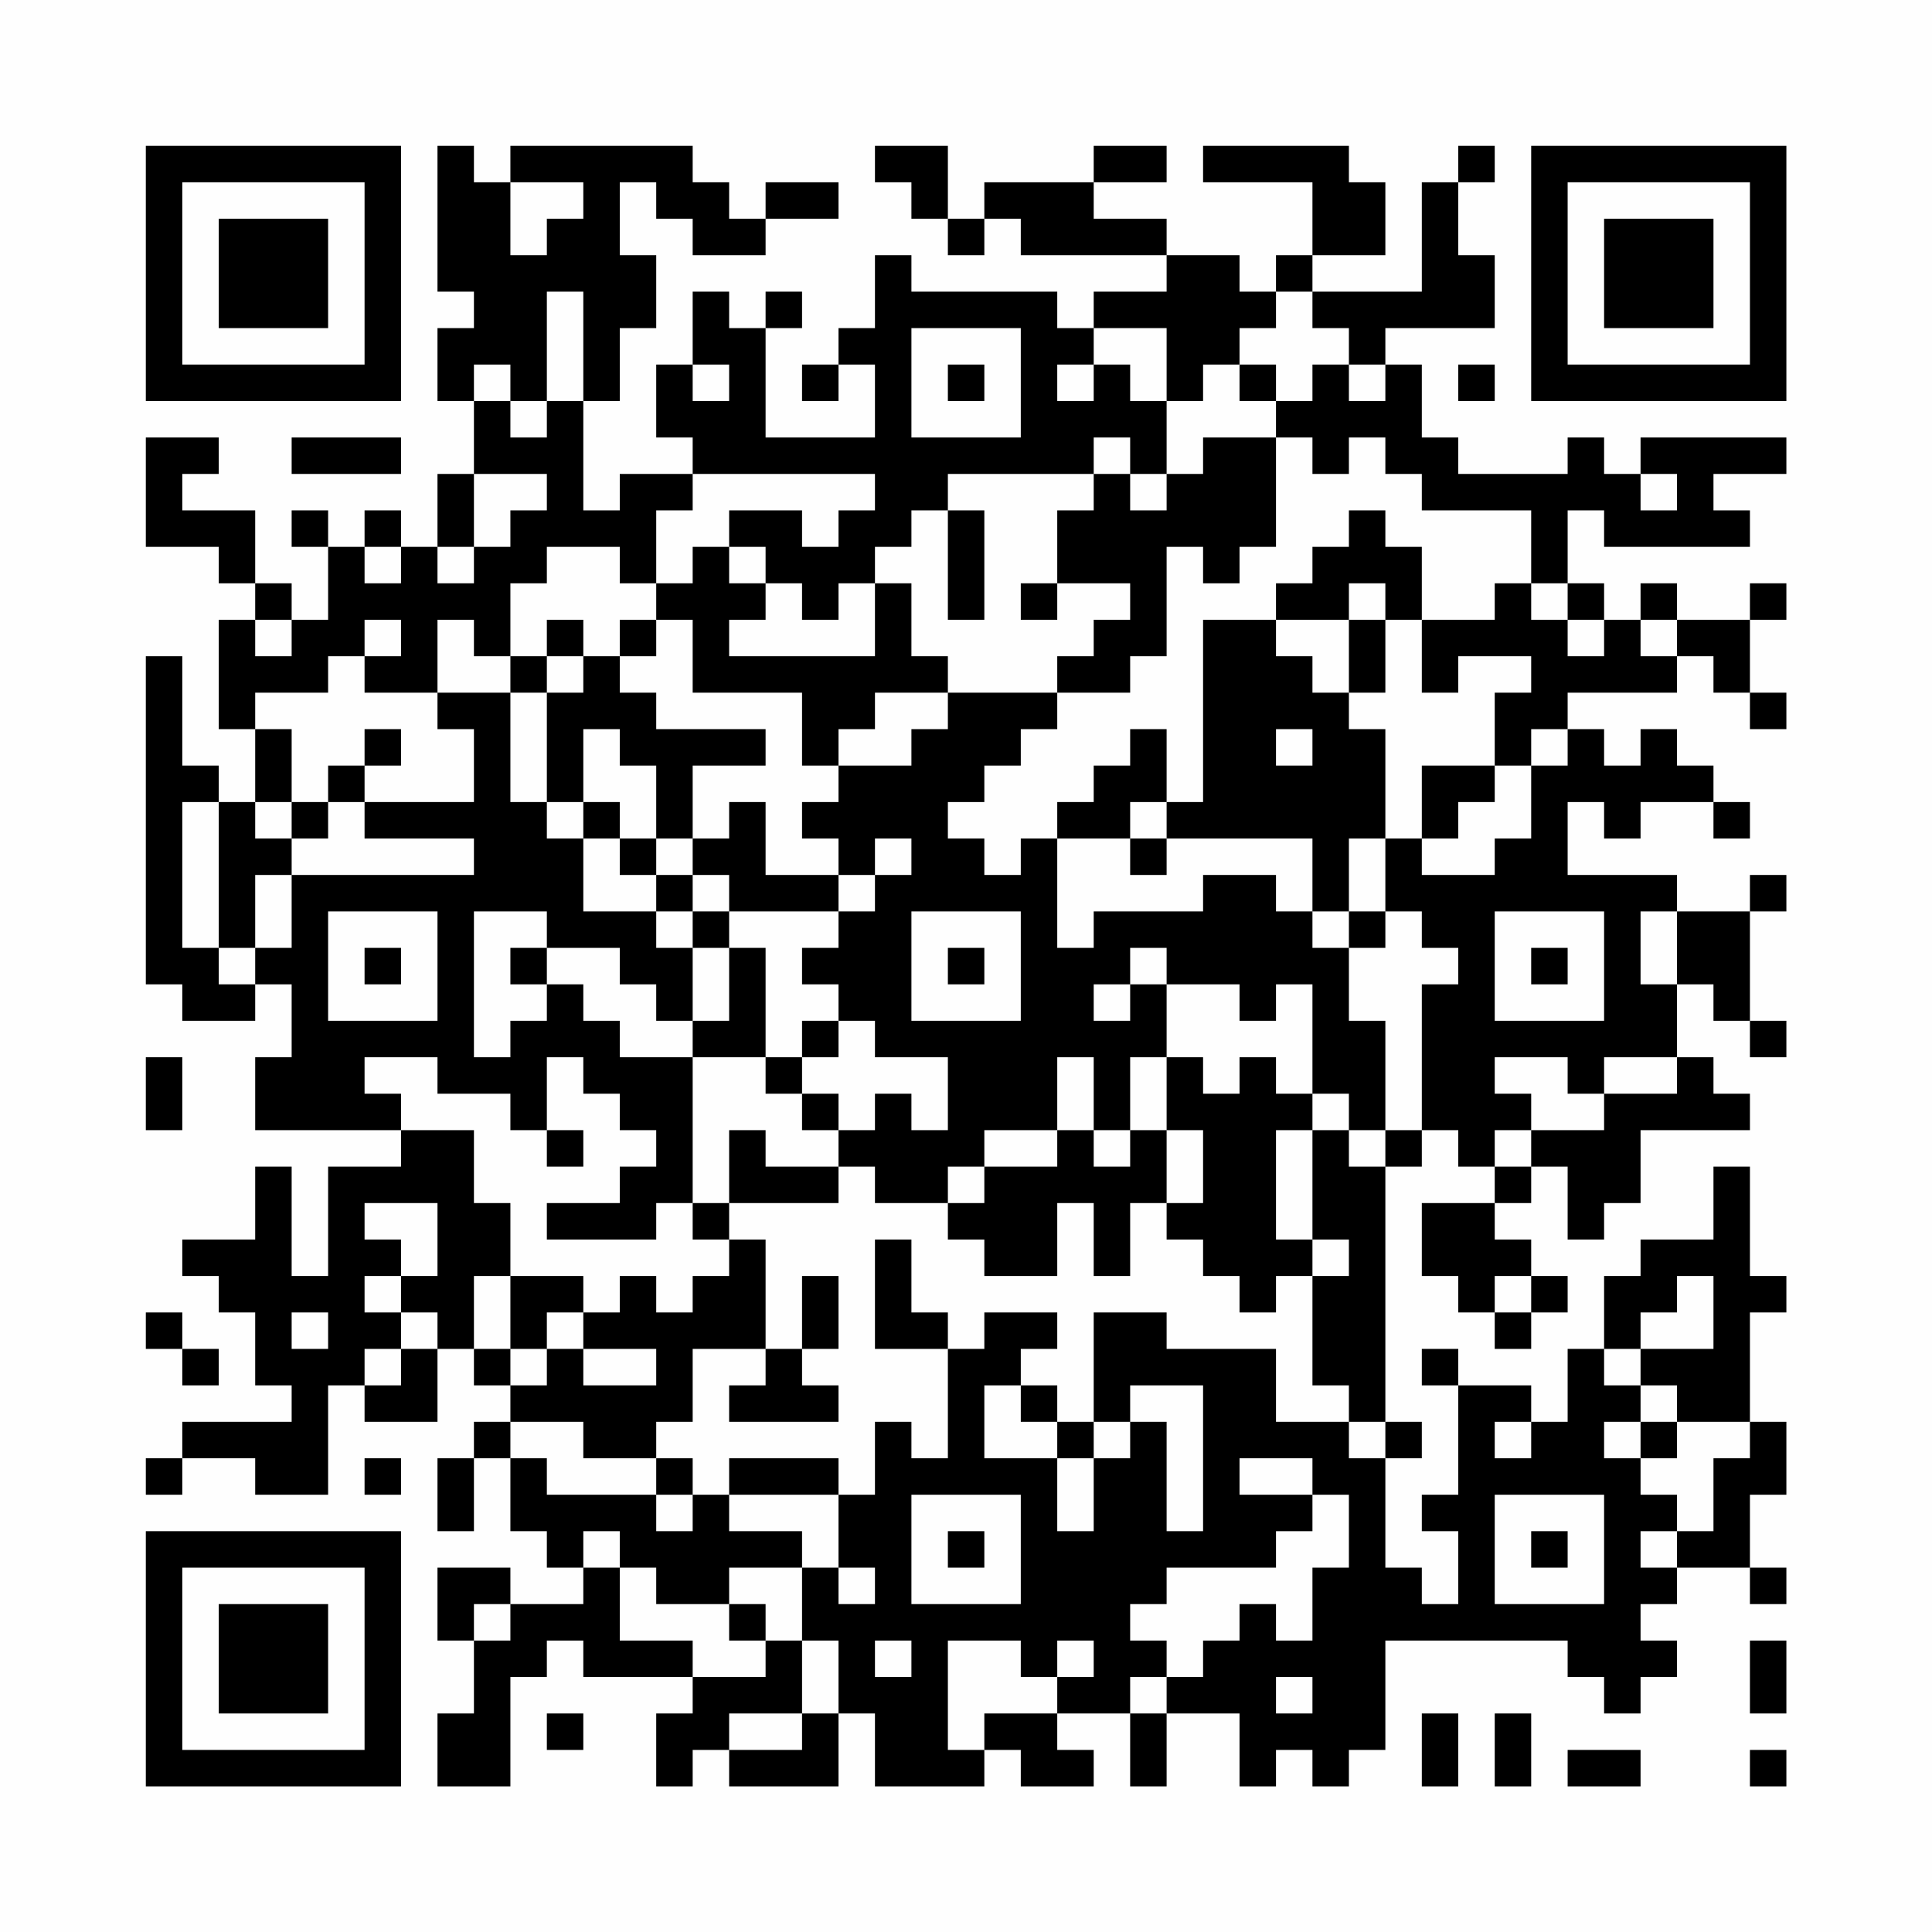 <?xml version="1.0" encoding="UTF-8"?>
<svg xmlns="http://www.w3.org/2000/svg" version="1.1" width="200" height="200" viewBox="0 0 200 200"><rect x="0" y="0" width="200" height="200" fill="#fefefe"/><g transform="scale(3.774)"><g transform="translate(4,4)"><path fill-rule="evenodd" d="M8 0L8 4L9 4L9 5L8 5L8 7L9 7L9 9L8 9L8 11L7 11L7 10L6 10L6 11L5 11L5 10L4 10L4 11L5 11L5 13L4 13L4 12L3 12L3 10L1 10L1 9L2 9L2 8L0 8L0 11L2 11L2 12L3 12L3 13L2 13L2 16L3 16L3 18L2 18L2 17L1 17L1 14L0 14L0 23L1 23L1 24L3 24L3 23L4 23L4 25L3 25L3 27L7 27L7 28L5 28L5 31L4 31L4 28L3 28L3 30L1 30L1 31L2 31L2 32L3 32L3 34L4 34L4 35L1 35L1 36L0 36L0 37L1 37L1 36L3 36L3 37L5 37L5 34L6 34L6 35L8 35L8 33L9 33L9 34L10 34L10 35L9 35L9 36L8 36L8 38L9 38L9 36L10 36L10 38L11 38L11 39L12 39L12 40L10 40L10 39L8 39L8 41L9 41L9 43L8 43L8 45L10 45L10 42L11 42L11 41L12 41L12 42L15 42L15 43L14 43L14 45L15 45L15 44L16 44L16 45L19 45L19 43L20 43L20 45L23 45L23 44L24 44L24 45L26 45L26 44L25 44L25 43L27 43L27 45L28 45L28 43L30 43L30 45L31 45L31 44L32 44L32 45L33 45L33 44L34 44L34 41L39 41L39 42L40 42L40 43L41 43L41 42L42 42L42 41L41 41L41 40L42 40L42 39L44 39L44 40L45 40L45 39L44 39L44 37L45 37L45 35L44 35L44 32L45 32L45 31L44 31L44 28L43 28L43 30L41 30L41 31L40 31L40 33L39 33L39 35L38 35L38 34L36 34L36 33L35 33L35 34L36 34L36 37L35 37L35 38L36 38L36 40L35 40L35 39L34 39L34 36L35 36L35 35L34 35L34 28L35 28L35 27L36 27L36 28L37 28L37 29L35 29L35 31L36 31L36 32L37 32L37 33L38 33L38 32L39 32L39 31L38 31L38 30L37 30L37 29L38 29L38 28L39 28L39 30L40 30L40 29L41 29L41 27L44 27L44 26L43 26L43 25L42 25L42 23L43 23L43 24L44 24L44 25L45 25L45 24L44 24L44 21L45 21L45 20L44 20L44 21L42 21L42 20L39 20L39 18L40 18L40 19L41 19L41 18L43 18L43 19L44 19L44 18L43 18L43 17L42 17L42 16L41 16L41 17L40 17L40 16L39 16L39 15L42 15L42 14L43 14L43 15L44 15L44 16L45 16L45 15L44 15L44 13L45 13L45 12L44 12L44 13L42 13L42 12L41 12L41 13L40 13L40 12L39 12L39 10L40 10L40 11L44 11L44 10L43 10L43 9L45 9L45 8L41 8L41 9L40 9L40 8L39 8L39 9L36 9L36 8L35 8L35 6L34 6L34 5L37 5L37 3L36 3L36 1L37 1L37 0L36 0L36 1L35 1L35 4L32 4L32 3L34 3L34 1L33 1L33 0L29 0L29 1L32 1L32 3L31 3L31 4L30 4L30 3L28 3L28 2L26 2L26 1L28 1L28 0L26 0L26 1L23 1L23 2L22 2L22 0L20 0L20 1L21 1L21 2L22 2L22 3L23 3L23 2L24 2L24 3L28 3L28 4L26 4L26 5L25 5L25 4L21 4L21 3L20 3L20 5L19 5L19 6L18 6L18 7L19 7L19 6L20 6L20 8L17 8L17 5L18 5L18 4L17 4L17 5L16 5L16 4L15 4L15 6L14 6L14 8L15 8L15 9L13 9L13 10L12 10L12 7L13 7L13 5L14 5L14 3L13 3L13 1L14 1L14 2L15 2L15 3L17 3L17 2L19 2L19 1L17 1L17 2L16 2L16 1L15 1L15 0L10 0L10 1L9 1L9 0ZM10 1L10 3L11 3L11 2L12 2L12 1ZM11 4L11 7L10 7L10 6L9 6L9 7L10 7L10 8L11 8L11 7L12 7L12 4ZM31 4L31 5L30 5L30 6L29 6L29 7L28 7L28 5L26 5L26 6L25 6L25 7L26 7L26 6L27 6L27 7L28 7L28 9L27 9L27 8L26 8L26 9L22 9L22 10L21 10L21 11L20 11L20 12L19 12L19 13L18 13L18 12L17 12L17 11L16 11L16 10L18 10L18 11L19 11L19 10L20 10L20 9L15 9L15 10L14 10L14 12L13 12L13 11L11 11L11 12L10 12L10 14L9 14L9 13L8 13L8 15L6 15L6 14L7 14L7 13L6 13L6 14L5 14L5 15L3 15L3 16L4 16L4 18L3 18L3 19L4 19L4 20L3 20L3 22L2 22L2 18L1 18L1 22L2 22L2 23L3 23L3 22L4 22L4 20L9 20L9 19L6 19L6 18L9 18L9 16L8 16L8 15L10 15L10 18L11 18L11 19L12 19L12 21L14 21L14 22L15 22L15 24L14 24L14 23L13 23L13 22L11 22L11 21L9 21L9 25L10 25L10 24L11 24L11 23L12 23L12 24L13 24L13 25L15 25L15 29L14 29L14 30L11 30L11 29L13 29L13 28L14 28L14 27L13 27L13 26L12 26L12 25L11 25L11 27L10 27L10 26L8 26L8 25L6 25L6 26L7 26L7 27L9 27L9 29L10 29L10 31L9 31L9 33L10 33L10 34L11 34L11 33L12 33L12 34L14 34L14 33L12 33L12 32L13 32L13 31L14 31L14 32L15 32L15 31L16 31L16 30L17 30L17 33L15 33L15 35L14 35L14 36L12 36L12 35L10 35L10 36L11 36L11 37L14 37L14 38L15 38L15 37L16 37L16 38L18 38L18 39L16 39L16 40L14 40L14 39L13 39L13 38L12 38L12 39L13 39L13 41L15 41L15 42L17 42L17 41L18 41L18 43L16 43L16 44L18 44L18 43L19 43L19 41L18 41L18 39L19 39L19 40L20 40L20 39L19 39L19 37L20 37L20 35L21 35L21 36L22 36L22 33L23 33L23 32L25 32L25 33L24 33L24 34L23 34L23 36L25 36L25 38L26 38L26 36L27 36L27 35L28 35L28 38L29 38L29 34L27 34L27 35L26 35L26 32L28 32L28 33L31 33L31 35L33 35L33 36L34 36L34 35L33 35L33 34L32 34L32 31L33 31L33 30L32 30L32 27L33 27L33 28L34 28L34 27L35 27L35 23L36 23L36 22L35 22L35 21L34 21L34 19L35 19L35 20L37 20L37 19L38 19L38 17L39 17L39 16L38 16L38 17L37 17L37 15L38 15L38 14L36 14L36 15L35 15L35 13L37 13L37 12L38 12L38 13L39 13L39 14L40 14L40 13L39 13L39 12L38 12L38 10L35 10L35 9L34 9L34 8L33 8L33 9L32 9L32 8L31 8L31 7L32 7L32 6L33 6L33 7L34 7L34 6L33 6L33 5L32 5L32 4ZM21 5L21 8L24 8L24 5ZM15 6L15 7L16 7L16 6ZM22 6L22 7L23 7L23 6ZM30 6L30 7L31 7L31 6ZM36 6L36 7L37 7L37 6ZM4 8L4 9L7 9L7 8ZM29 8L29 9L28 9L28 10L27 10L27 9L26 9L26 10L25 10L25 12L24 12L24 13L25 13L25 12L27 12L27 13L26 13L26 14L25 14L25 15L22 15L22 14L21 14L21 12L20 12L20 14L16 14L16 13L17 13L17 12L16 12L16 11L15 11L15 12L14 12L14 13L13 13L13 14L12 14L12 13L11 13L11 14L10 14L10 15L11 15L11 18L12 18L12 19L13 19L13 20L14 20L14 21L15 21L15 22L16 22L16 24L15 24L15 25L17 25L17 26L18 26L18 27L19 27L19 28L17 28L17 27L16 27L16 29L15 29L15 30L16 30L16 29L19 29L19 28L20 28L20 29L22 29L22 30L23 30L23 31L25 31L25 29L26 29L26 31L27 31L27 29L28 29L28 30L29 30L29 31L30 31L30 32L31 32L31 31L32 31L32 30L31 30L31 27L32 27L32 26L33 26L33 27L34 27L34 24L33 24L33 22L34 22L34 21L33 21L33 19L34 19L34 16L33 16L33 15L34 15L34 13L35 13L35 11L34 11L34 10L33 10L33 11L32 11L32 12L31 12L31 13L29 13L29 18L28 18L28 16L27 16L27 17L26 17L26 18L25 18L25 19L24 19L24 20L23 20L23 19L22 19L22 18L23 18L23 17L24 17L24 16L25 16L25 15L27 15L27 14L28 14L28 11L29 11L29 12L30 12L30 11L31 11L31 8ZM9 9L9 11L8 11L8 12L9 12L9 11L10 11L10 10L11 10L11 9ZM41 9L41 10L42 10L42 9ZM22 10L22 13L23 13L23 10ZM6 11L6 12L7 12L7 11ZM33 12L33 13L31 13L31 14L32 14L32 15L33 15L33 13L34 13L34 12ZM3 13L3 14L4 14L4 13ZM14 13L14 14L13 14L13 15L14 15L14 16L17 16L17 17L15 17L15 19L14 19L14 17L13 17L13 16L12 16L12 18L13 18L13 19L14 19L14 20L15 20L15 21L16 21L16 22L17 22L17 25L18 25L18 26L19 26L19 27L20 27L20 26L21 26L21 27L22 27L22 25L20 25L20 24L19 24L19 23L18 23L18 22L19 22L19 21L20 21L20 20L21 20L21 19L20 19L20 20L19 20L19 19L18 19L18 18L19 18L19 17L21 17L21 16L22 16L22 15L20 15L20 16L19 16L19 17L18 17L18 15L15 15L15 13ZM41 13L41 14L42 14L42 13ZM11 14L11 15L12 15L12 14ZM6 16L6 17L5 17L5 18L4 18L4 19L5 19L5 18L6 18L6 17L7 17L7 16ZM31 16L31 17L32 17L32 16ZM35 17L35 19L36 19L36 18L37 18L37 17ZM16 18L16 19L15 19L15 20L16 20L16 21L19 21L19 20L17 20L17 18ZM27 18L27 19L25 19L25 22L26 22L26 21L29 21L29 20L31 20L31 21L32 21L32 22L33 22L33 21L32 21L32 19L28 19L28 18ZM27 19L27 20L28 20L28 19ZM5 21L5 24L8 24L8 21ZM21 21L21 24L24 24L24 21ZM37 21L37 24L40 24L40 21ZM41 21L41 23L42 23L42 21ZM6 22L6 23L7 23L7 22ZM10 22L10 23L11 23L11 22ZM22 22L22 23L23 23L23 22ZM27 22L27 23L26 23L26 24L27 24L27 23L28 23L28 25L27 25L27 27L26 27L26 25L25 25L25 27L23 27L23 28L22 28L22 29L23 29L23 28L25 28L25 27L26 27L26 28L27 28L27 27L28 27L28 29L29 29L29 27L28 27L28 25L29 25L29 26L30 26L30 25L31 25L31 26L32 26L32 23L31 23L31 24L30 24L30 23L28 23L28 22ZM38 22L38 23L39 23L39 22ZM18 24L18 25L19 25L19 24ZM0 25L0 27L1 27L1 25ZM37 25L37 26L38 26L38 27L37 27L37 28L38 28L38 27L40 27L40 26L42 26L42 25L40 25L40 26L39 26L39 25ZM11 27L11 28L12 28L12 27ZM6 29L6 30L7 30L7 31L6 31L6 32L7 32L7 33L6 33L6 34L7 34L7 33L8 33L8 32L7 32L7 31L8 31L8 29ZM20 30L20 33L22 33L22 32L21 32L21 30ZM10 31L10 33L11 33L11 32L12 32L12 31ZM18 31L18 33L17 33L17 34L16 34L16 35L19 35L19 34L18 34L18 33L19 33L19 31ZM37 31L37 32L38 32L38 31ZM42 31L42 32L41 32L41 33L40 33L40 34L41 34L41 35L40 35L40 36L41 36L41 37L42 37L42 38L41 38L41 39L42 39L42 38L43 38L43 36L44 36L44 35L42 35L42 34L41 34L41 33L43 33L43 31ZM0 32L0 33L1 33L1 34L2 34L2 33L1 33L1 32ZM4 32L4 33L5 33L5 32ZM24 34L24 35L25 35L25 36L26 36L26 35L25 35L25 34ZM37 35L37 36L38 36L38 35ZM41 35L41 36L42 36L42 35ZM6 36L6 37L7 37L7 36ZM14 36L14 37L15 37L15 36ZM16 36L16 37L19 37L19 36ZM30 36L30 37L32 37L32 38L31 38L31 39L28 39L28 40L27 40L27 41L28 41L28 42L27 42L27 43L28 43L28 42L29 42L29 41L30 41L30 40L31 40L31 41L32 41L32 39L33 39L33 37L32 37L32 36ZM21 37L21 40L24 40L24 37ZM37 37L37 40L40 40L40 37ZM22 38L22 39L23 39L23 38ZM38 38L38 39L39 39L39 38ZM9 40L9 41L10 41L10 40ZM16 40L16 41L17 41L17 40ZM20 41L20 42L21 42L21 41ZM22 41L22 44L23 44L23 43L25 43L25 42L26 42L26 41L25 41L25 42L24 42L24 41ZM44 41L44 43L45 43L45 41ZM31 42L31 43L32 43L32 42ZM11 43L11 44L12 44L12 43ZM35 43L35 45L36 45L36 43ZM37 43L37 45L38 45L38 43ZM39 44L39 45L41 45L41 44ZM44 44L44 45L45 45L45 44ZM0 0L0 7L7 7L7 0ZM1 1L1 6L6 6L6 1ZM2 2L2 5L5 5L5 2ZM38 0L38 7L45 7L45 0ZM39 1L39 6L44 6L44 1ZM40 2L40 5L43 5L43 2ZM0 38L0 45L7 45L7 38ZM1 39L1 44L6 44L6 39ZM2 40L2 43L5 43L5 40Z" fill="#000000"/></g></g></svg>
